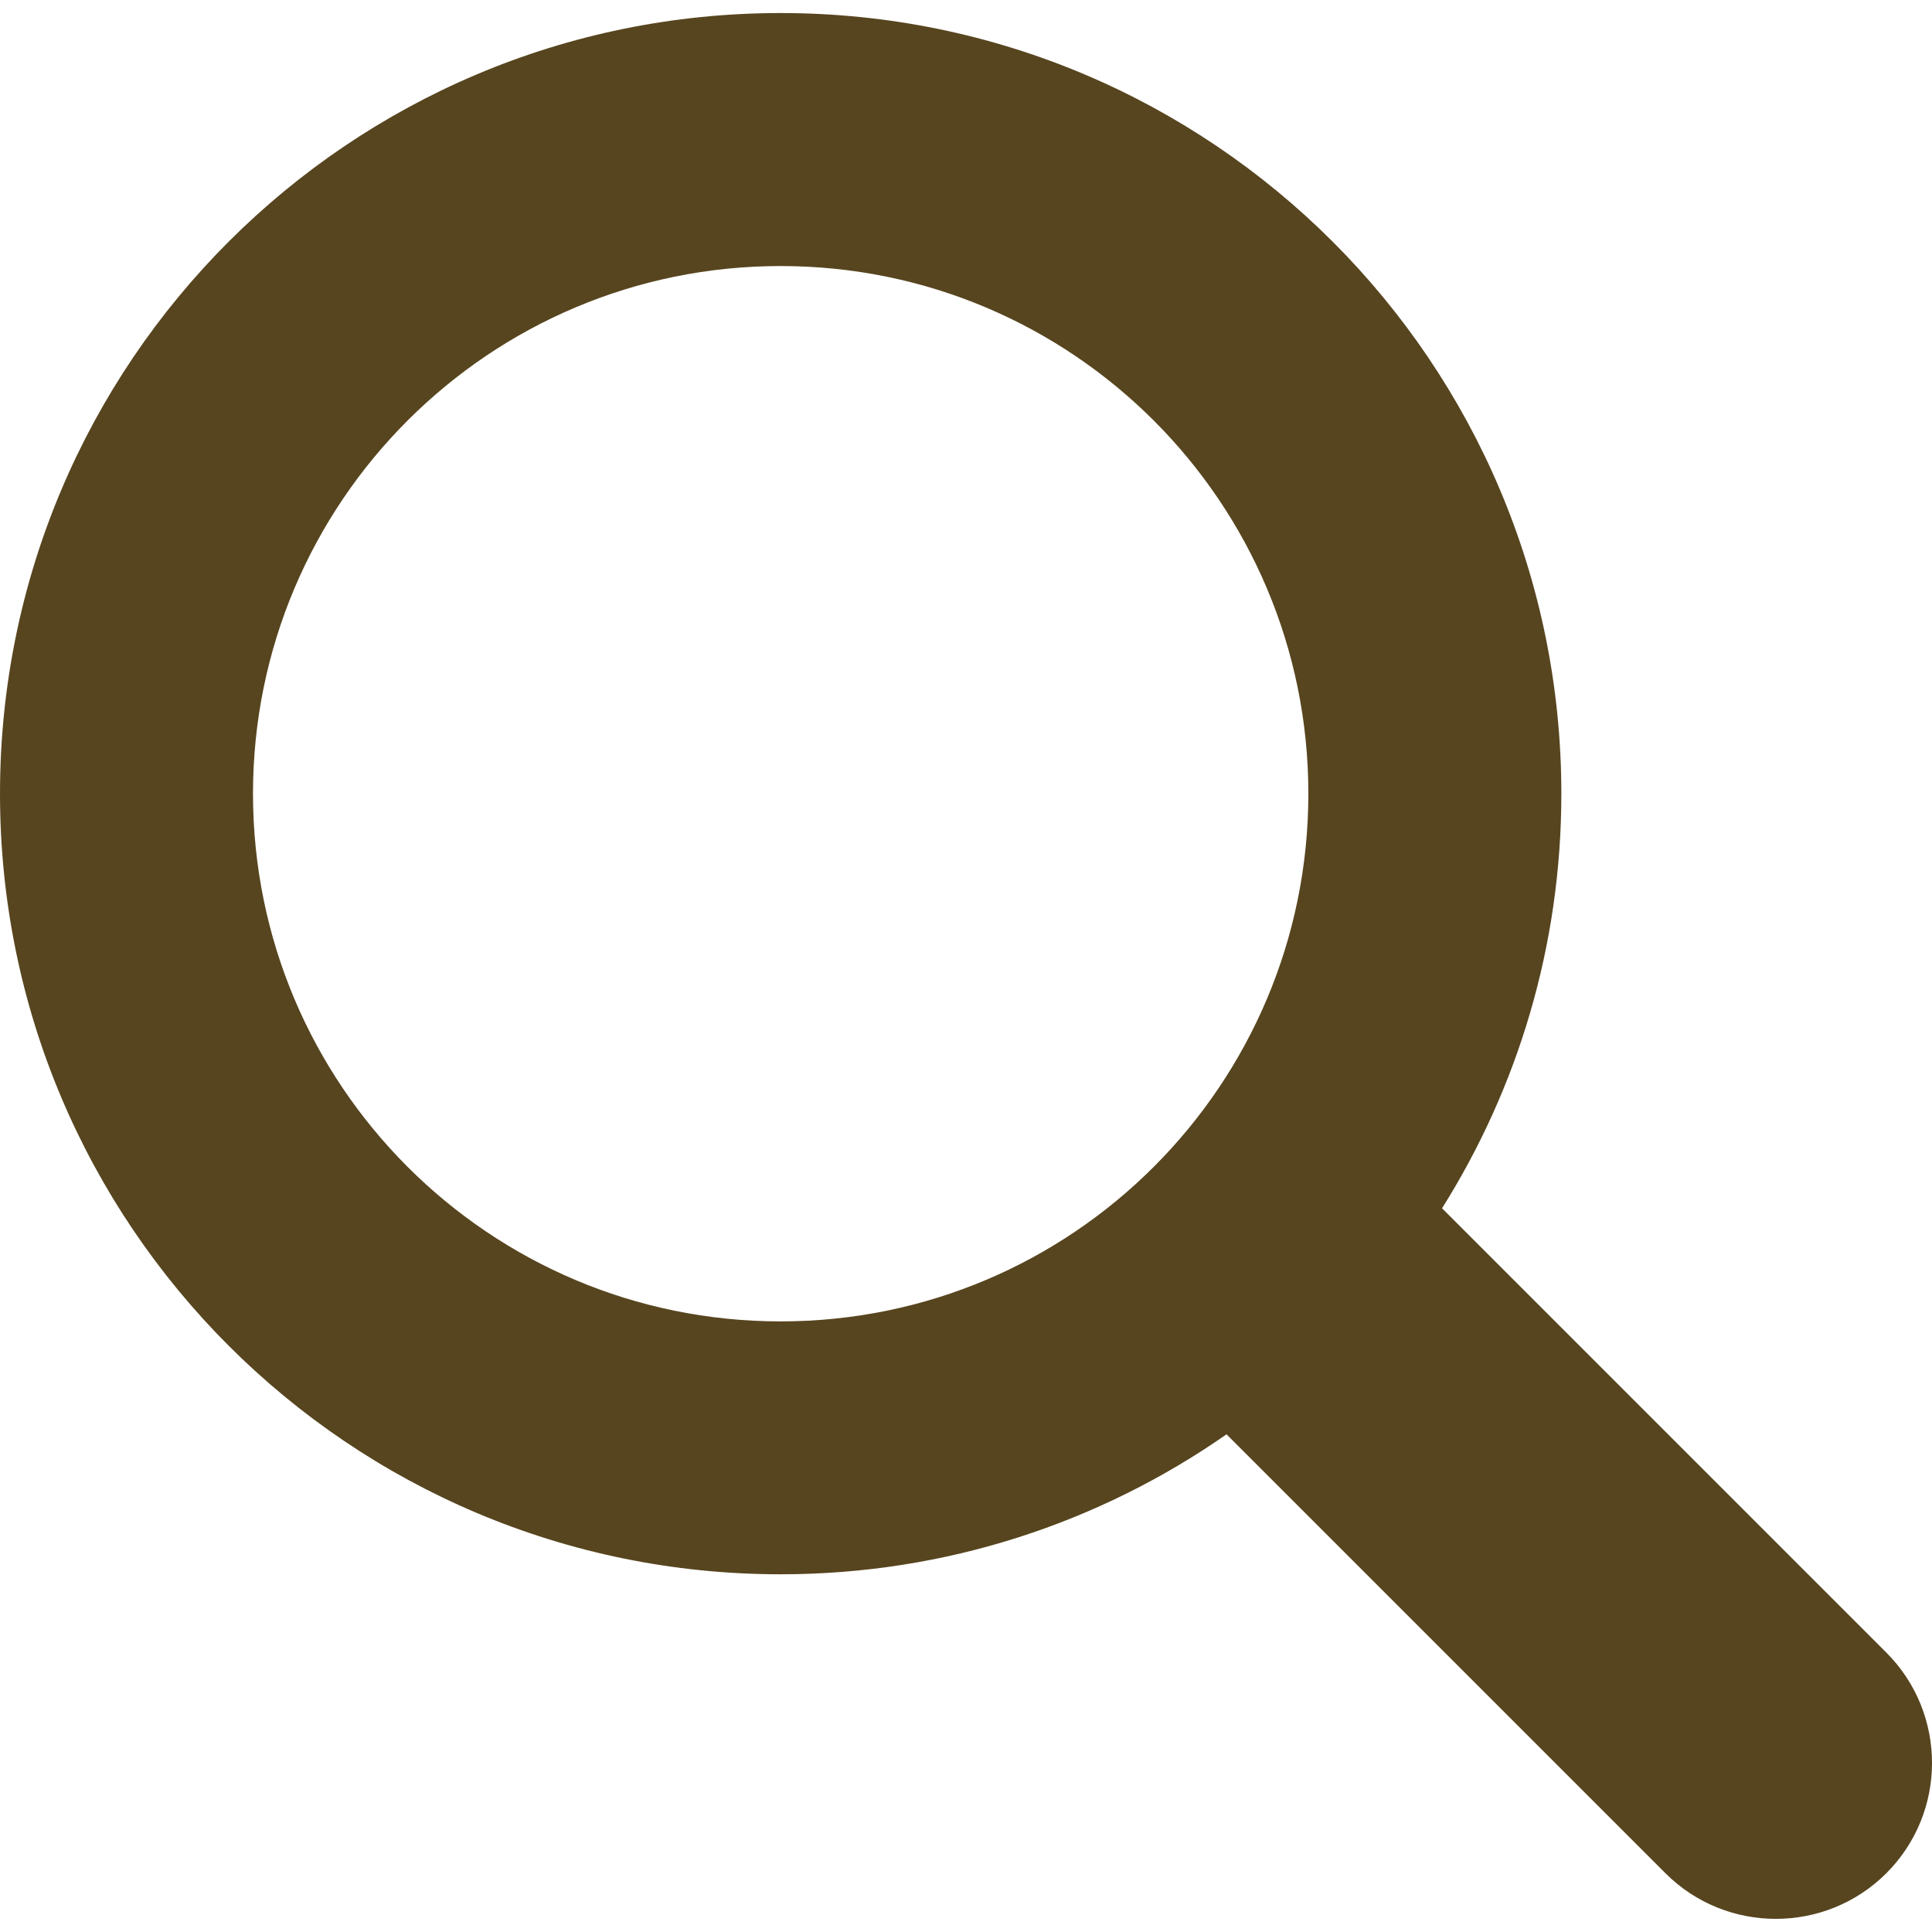 <svg width="20" height="20" viewBox="0 0 20 20" fill="none" xmlns="http://www.w3.org/2000/svg">
<path d="M19.526 17.106L14.928 12.508C15.71 11.264 16.163 9.794 16.163 8.216C16.163 3.753 12.545 0.135 8.081 0.135C3.618 0.135 0 3.753 0 8.216C0 12.68 3.618 16.297 8.081 16.297C9.798 16.297 11.389 15.76 12.697 14.848L17.241 19.392C17.556 19.707 17.97 19.864 18.383 19.864C18.797 19.864 19.211 19.707 19.527 19.392C20.158 18.761 20.158 17.738 19.526 17.106ZM8.081 13.679C5.065 13.679 2.619 11.233 2.619 8.216C2.619 5.199 5.065 2.754 8.081 2.754C11.098 2.754 13.544 5.199 13.544 8.216C13.544 11.233 11.098 13.679 8.081 13.679Z" fill="#57451F"/>
</svg>
